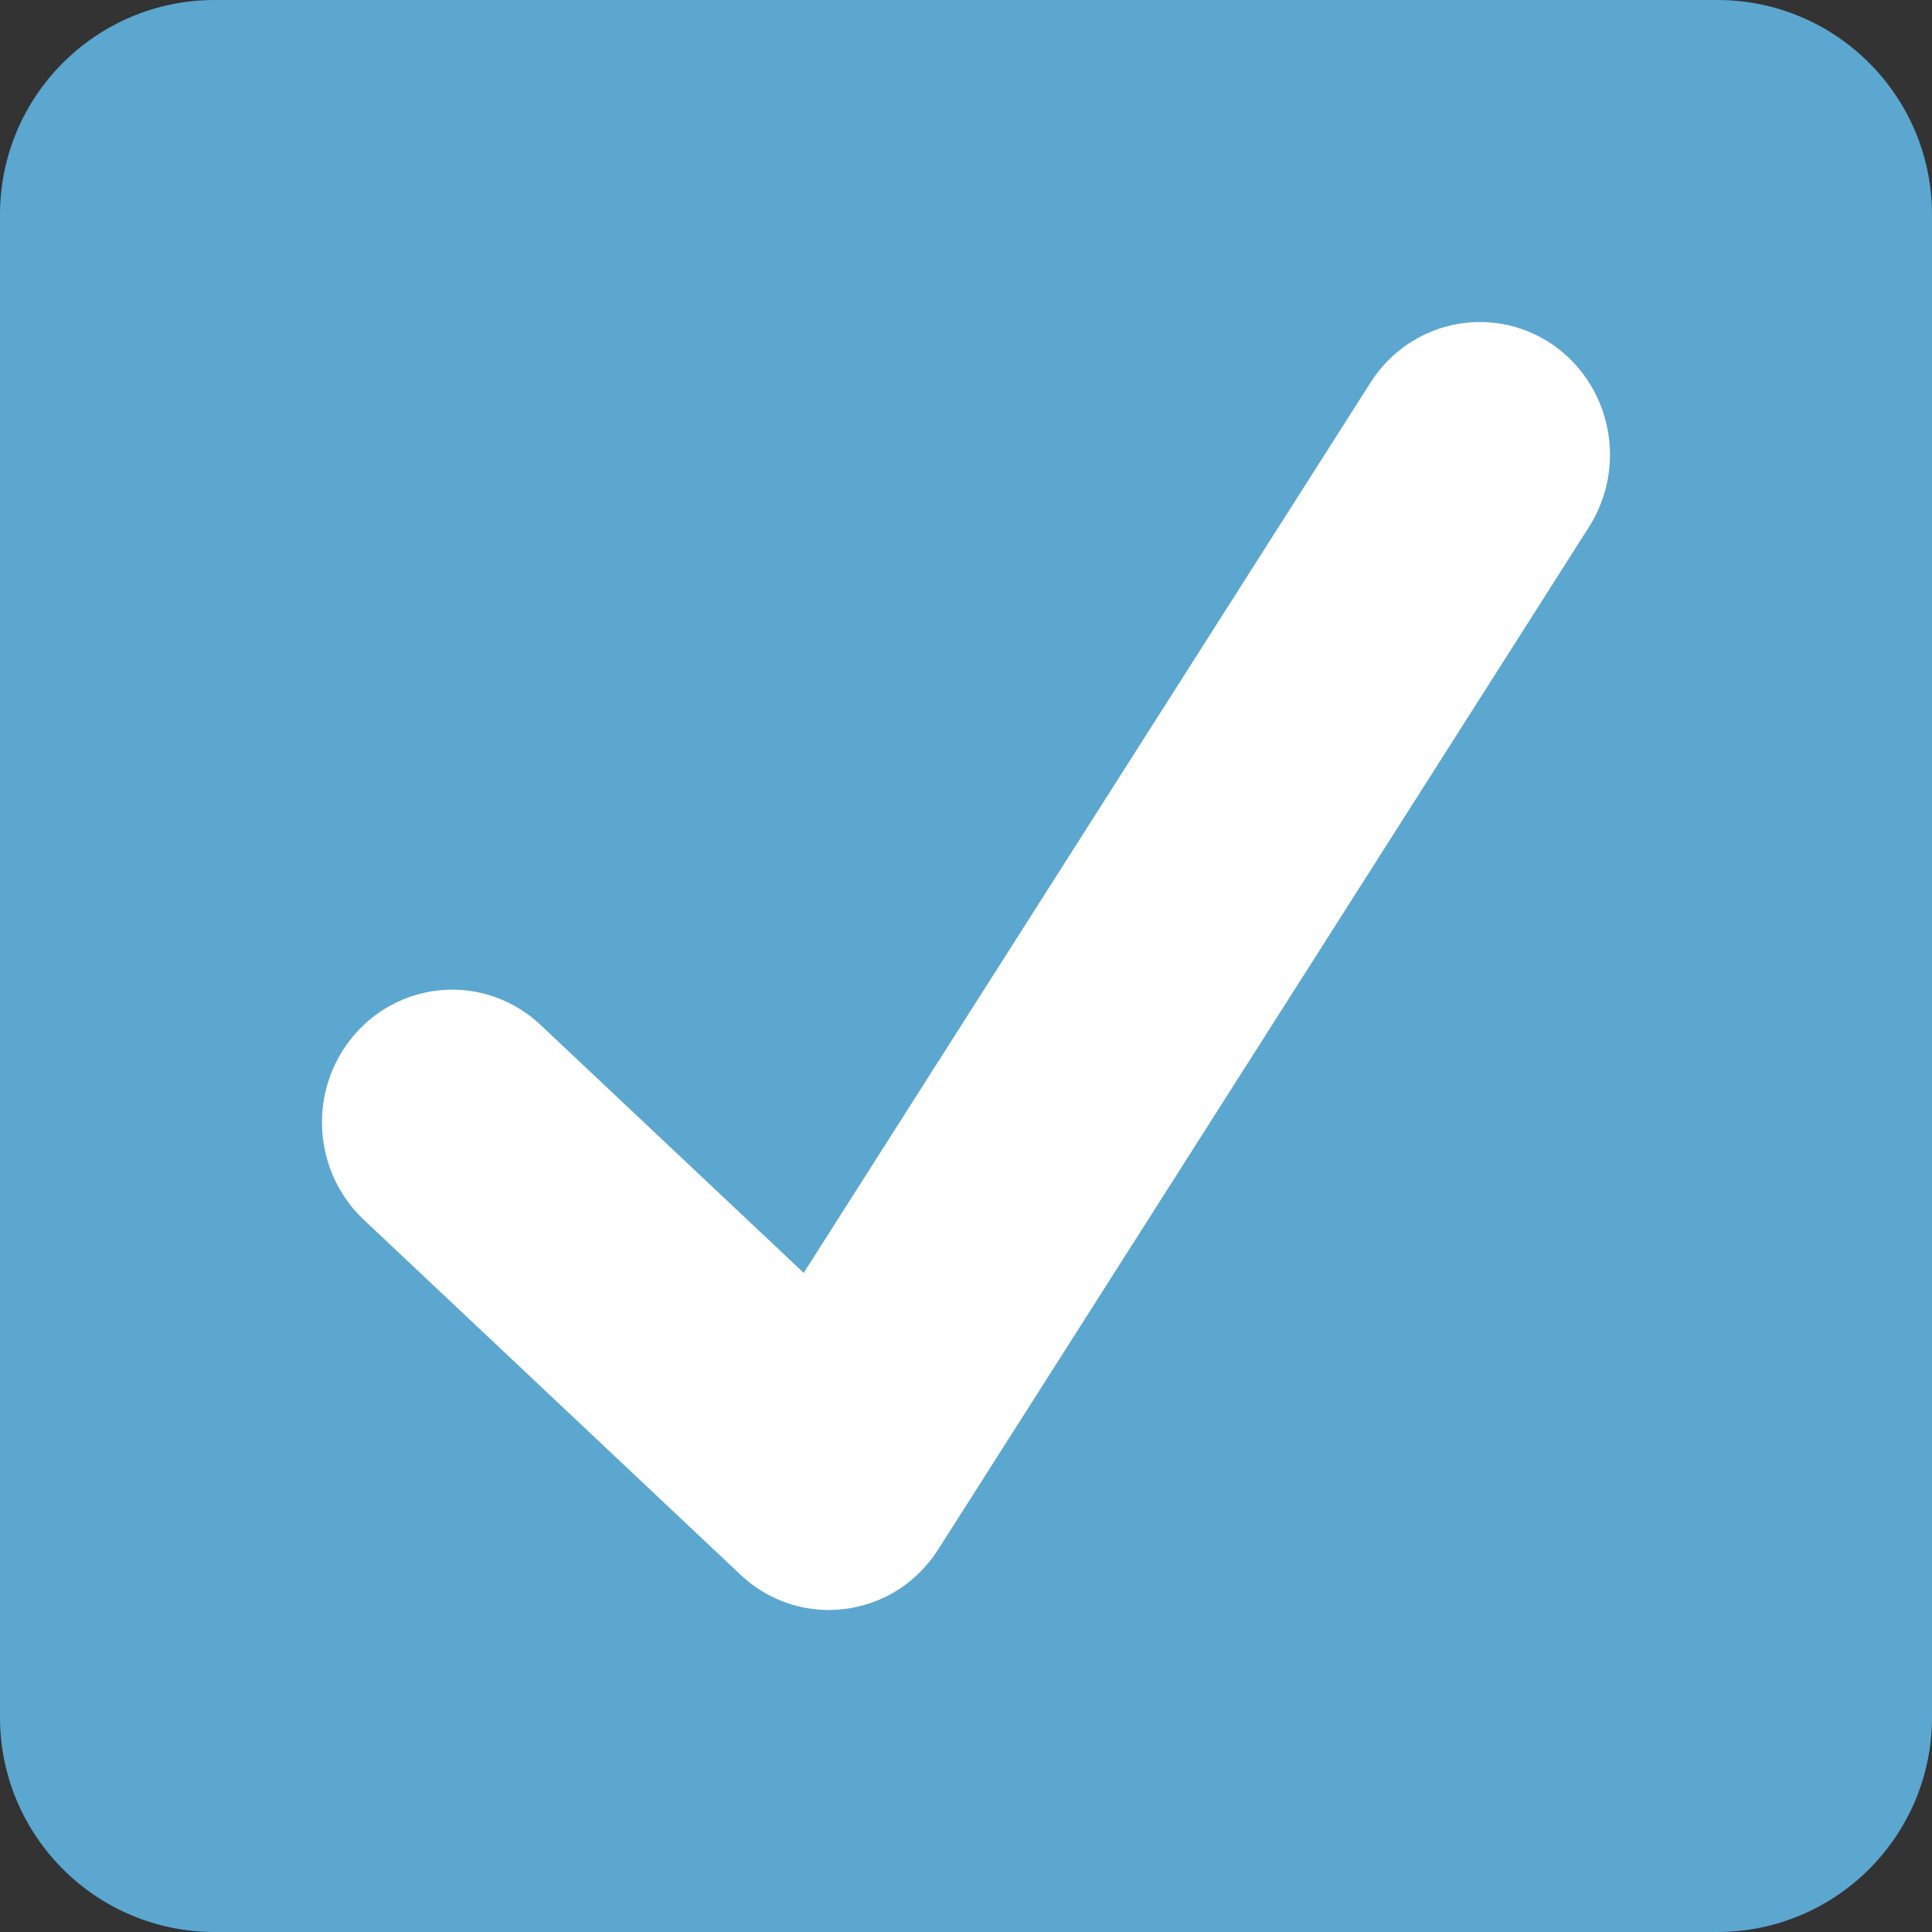 <?xml version="1.0" encoding="UTF-8"?>
<svg width="24px" height="24px" viewBox="0 0 24 24" version="1.1" xmlns="http://www.w3.org/2000/svg" xmlns:xlink="http://www.w3.org/1999/xlink">
    <rect x="0" y="0" width="24" height="24" fill="#333333" stroke="none"/>
    <title>check-mark-button-svgrepo-com (1)</title>
    <g id="Page-1" stroke="none" stroke-width="1" fill="none" fill-rule="evenodd">
        <g id="smart_landing_multi_Desktop" transform="translate(-1189, -400)" fill-rule="nonzero">
            <g id="Group-9" transform="translate(739, 400)">
                <g id="Group-8" transform="translate(100, 0)">
                    <g id="check-mark-button-svgrepo-com-(1)" transform="translate(350, 0)">
                        <path d="M24,21.333 C24,22.806 22.806,24 21.333,24 L2.667,24 C1.194,24 0,22.806 0,21.333 L0,2.667 C0,1.194 1.194,0 2.667,0 L21.333,0 C22.806,0 24,1.194 24,2.667 L24,21.333 Z" id="Path" fill="#5BA7D0"></path>
                        <path d="M19.263,4.265 C18.513,3.771 17.513,3.988 17.026,4.751 L9.984,15.812 L6.731,12.747 C6.308,12.338 5.702,12.192 5.145,12.366 C4.587,12.539 4.165,13.005 4.038,13.585 C3.912,14.165 4.102,14.77 4.535,15.167 L9.199,19.562 C9.509,19.855 9.904,20 10.296,20 C10.731,20 11.288,19.814 11.654,19.249 C11.868,18.916 19.74,6.545 19.74,6.545 C19.973,6.178 20.054,5.732 19.964,5.305 C19.875,4.877 19.623,4.503 19.263,4.265 Z" id="Path" fill="#FFFFFF"></path>
                    </g>
                </g>
            </g>
        </g>
    </g>
</svg>